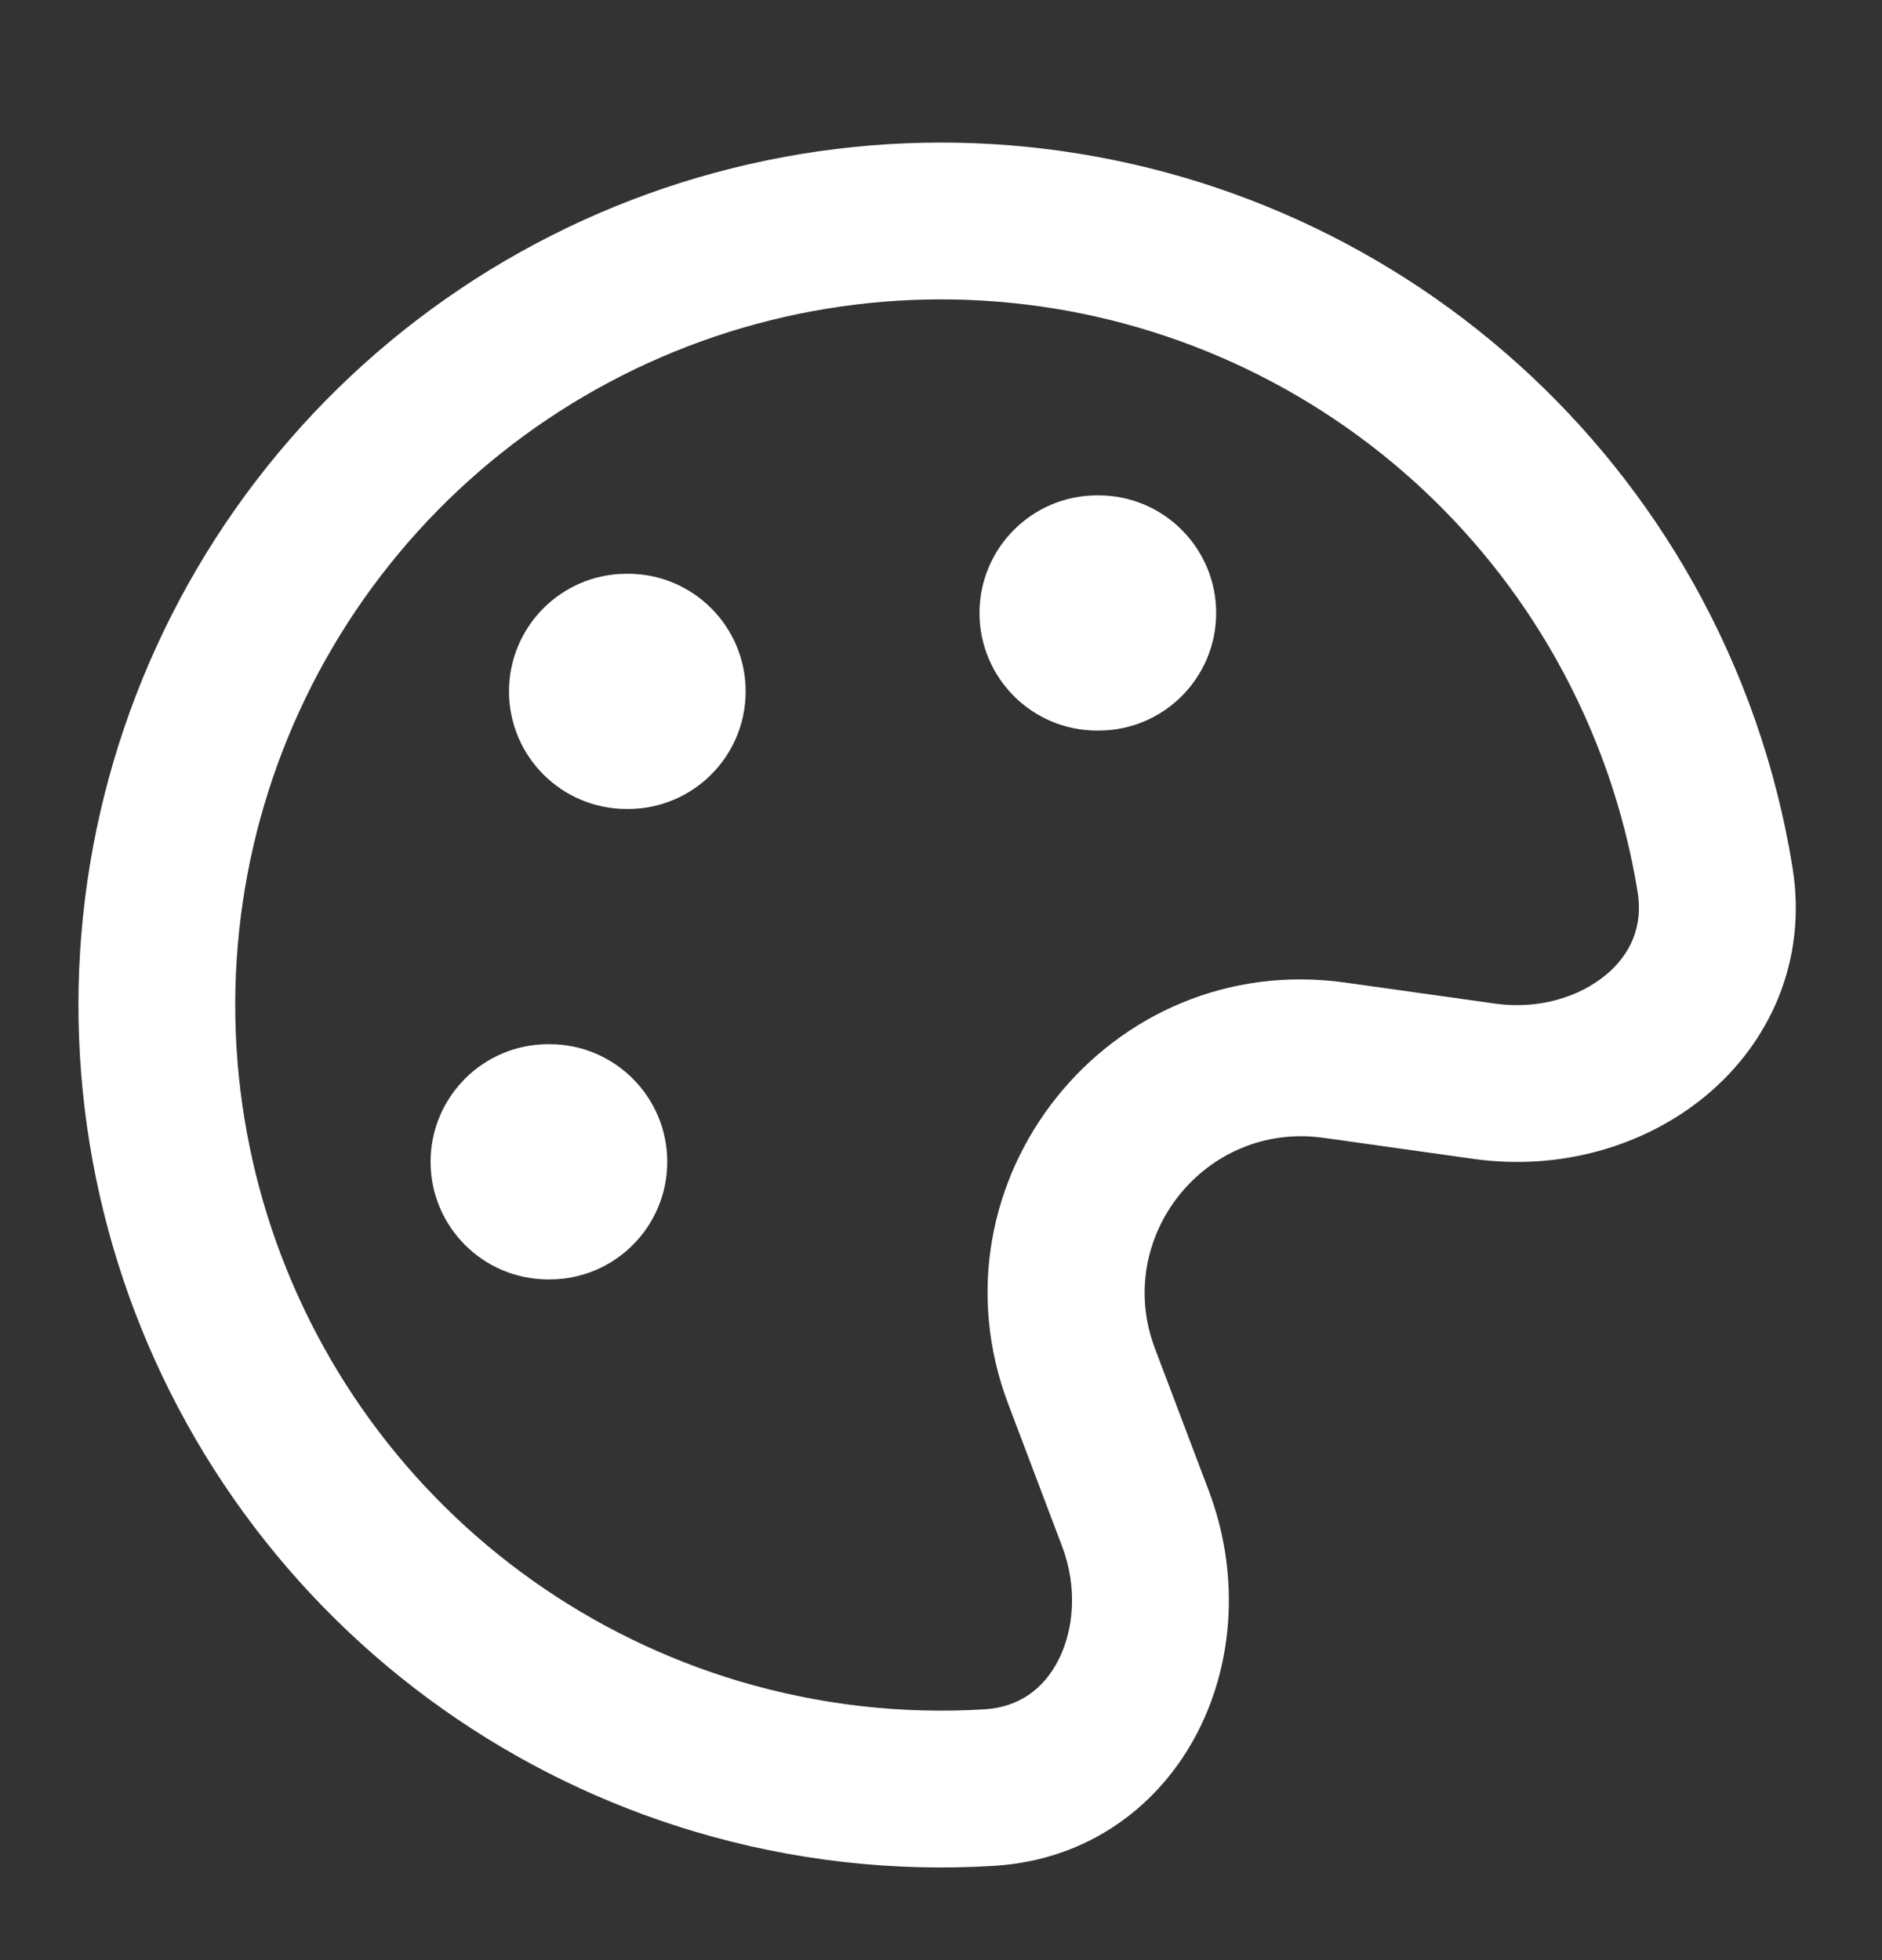 <svg width="24" height="25" viewBox="0 0 24 25" fill="none" xmlns="http://www.w3.org/2000/svg">
<rect x="0" y="0" width="24" height="25" fill="#333333" stroke="none"/>
<path d="M7.991 7.318C7.163 7.318 6.491 7.99 6.491 8.818C6.491 9.647 7.163 10.318 7.991 10.318H8.009C8.837 10.318 9.509 9.647 9.509 8.818C9.509 7.99 8.837 7.318 8.009 7.318H7.991Z" fill="white"/>
<path d="M5.491 14.818C5.491 13.99 6.163 13.318 6.991 13.318H7.009C7.837 13.318 8.509 13.99 8.509 14.818C8.509 15.647 7.837 16.318 7.009 16.318H6.991C6.163 16.318 5.491 15.647 5.491 14.818Z" fill="white"/>
<path d="M13.991 6.318C13.163 6.318 12.491 6.99 12.491 7.818C12.491 8.647 13.163 9.318 13.991 9.318H14.009C14.837 9.318 15.509 8.647 15.509 7.818C15.509 6.99 14.837 6.318 14.009 6.318H13.991Z" fill="white"/>
<path fill-rule="evenodd" clip-rule="evenodd" d="M16.352 2.716C14.138 1.762 11.671 1.562 9.332 2.147C6.993 2.731 4.911 4.068 3.406 5.952C1.901 7.836 1.057 10.162 1.003 12.572C0.949 14.982 1.688 17.344 3.107 19.293C4.526 21.242 6.546 22.671 8.857 23.36C10.104 23.732 11.399 23.877 12.681 23.797C13.896 23.722 14.805 23.013 15.28 22.078C15.745 21.164 15.802 20.037 15.414 19.011L14.729 17.201C14.191 15.78 15.372 14.301 16.877 14.512L18.793 14.781C19.88 14.934 20.966 14.629 21.755 13.974C22.562 13.304 23.053 12.261 22.858 11.059C22.653 9.791 22.226 8.56 21.588 7.426C20.406 5.325 18.566 3.67 16.352 2.716ZM9.817 4.087C11.731 3.609 13.749 3.772 15.561 4.553C17.372 5.333 18.877 6.687 19.844 8.406C20.366 9.335 20.716 10.341 20.884 11.379C20.954 11.812 20.796 12.171 20.478 12.435C20.141 12.715 19.625 12.878 19.071 12.801L17.155 12.532C14.145 12.109 11.782 15.066 12.858 17.909L13.543 19.719C13.742 20.242 13.696 20.781 13.498 21.171C13.31 21.541 12.995 21.774 12.557 21.801C11.508 21.866 10.449 21.747 9.428 21.443C7.538 20.88 5.885 19.71 4.724 18.116C3.563 16.521 2.958 14.589 3.002 12.617C3.046 10.645 3.737 8.742 4.969 7.2C6.2 5.659 7.904 4.565 9.817 4.087Z" fill="white"/>
</svg>
